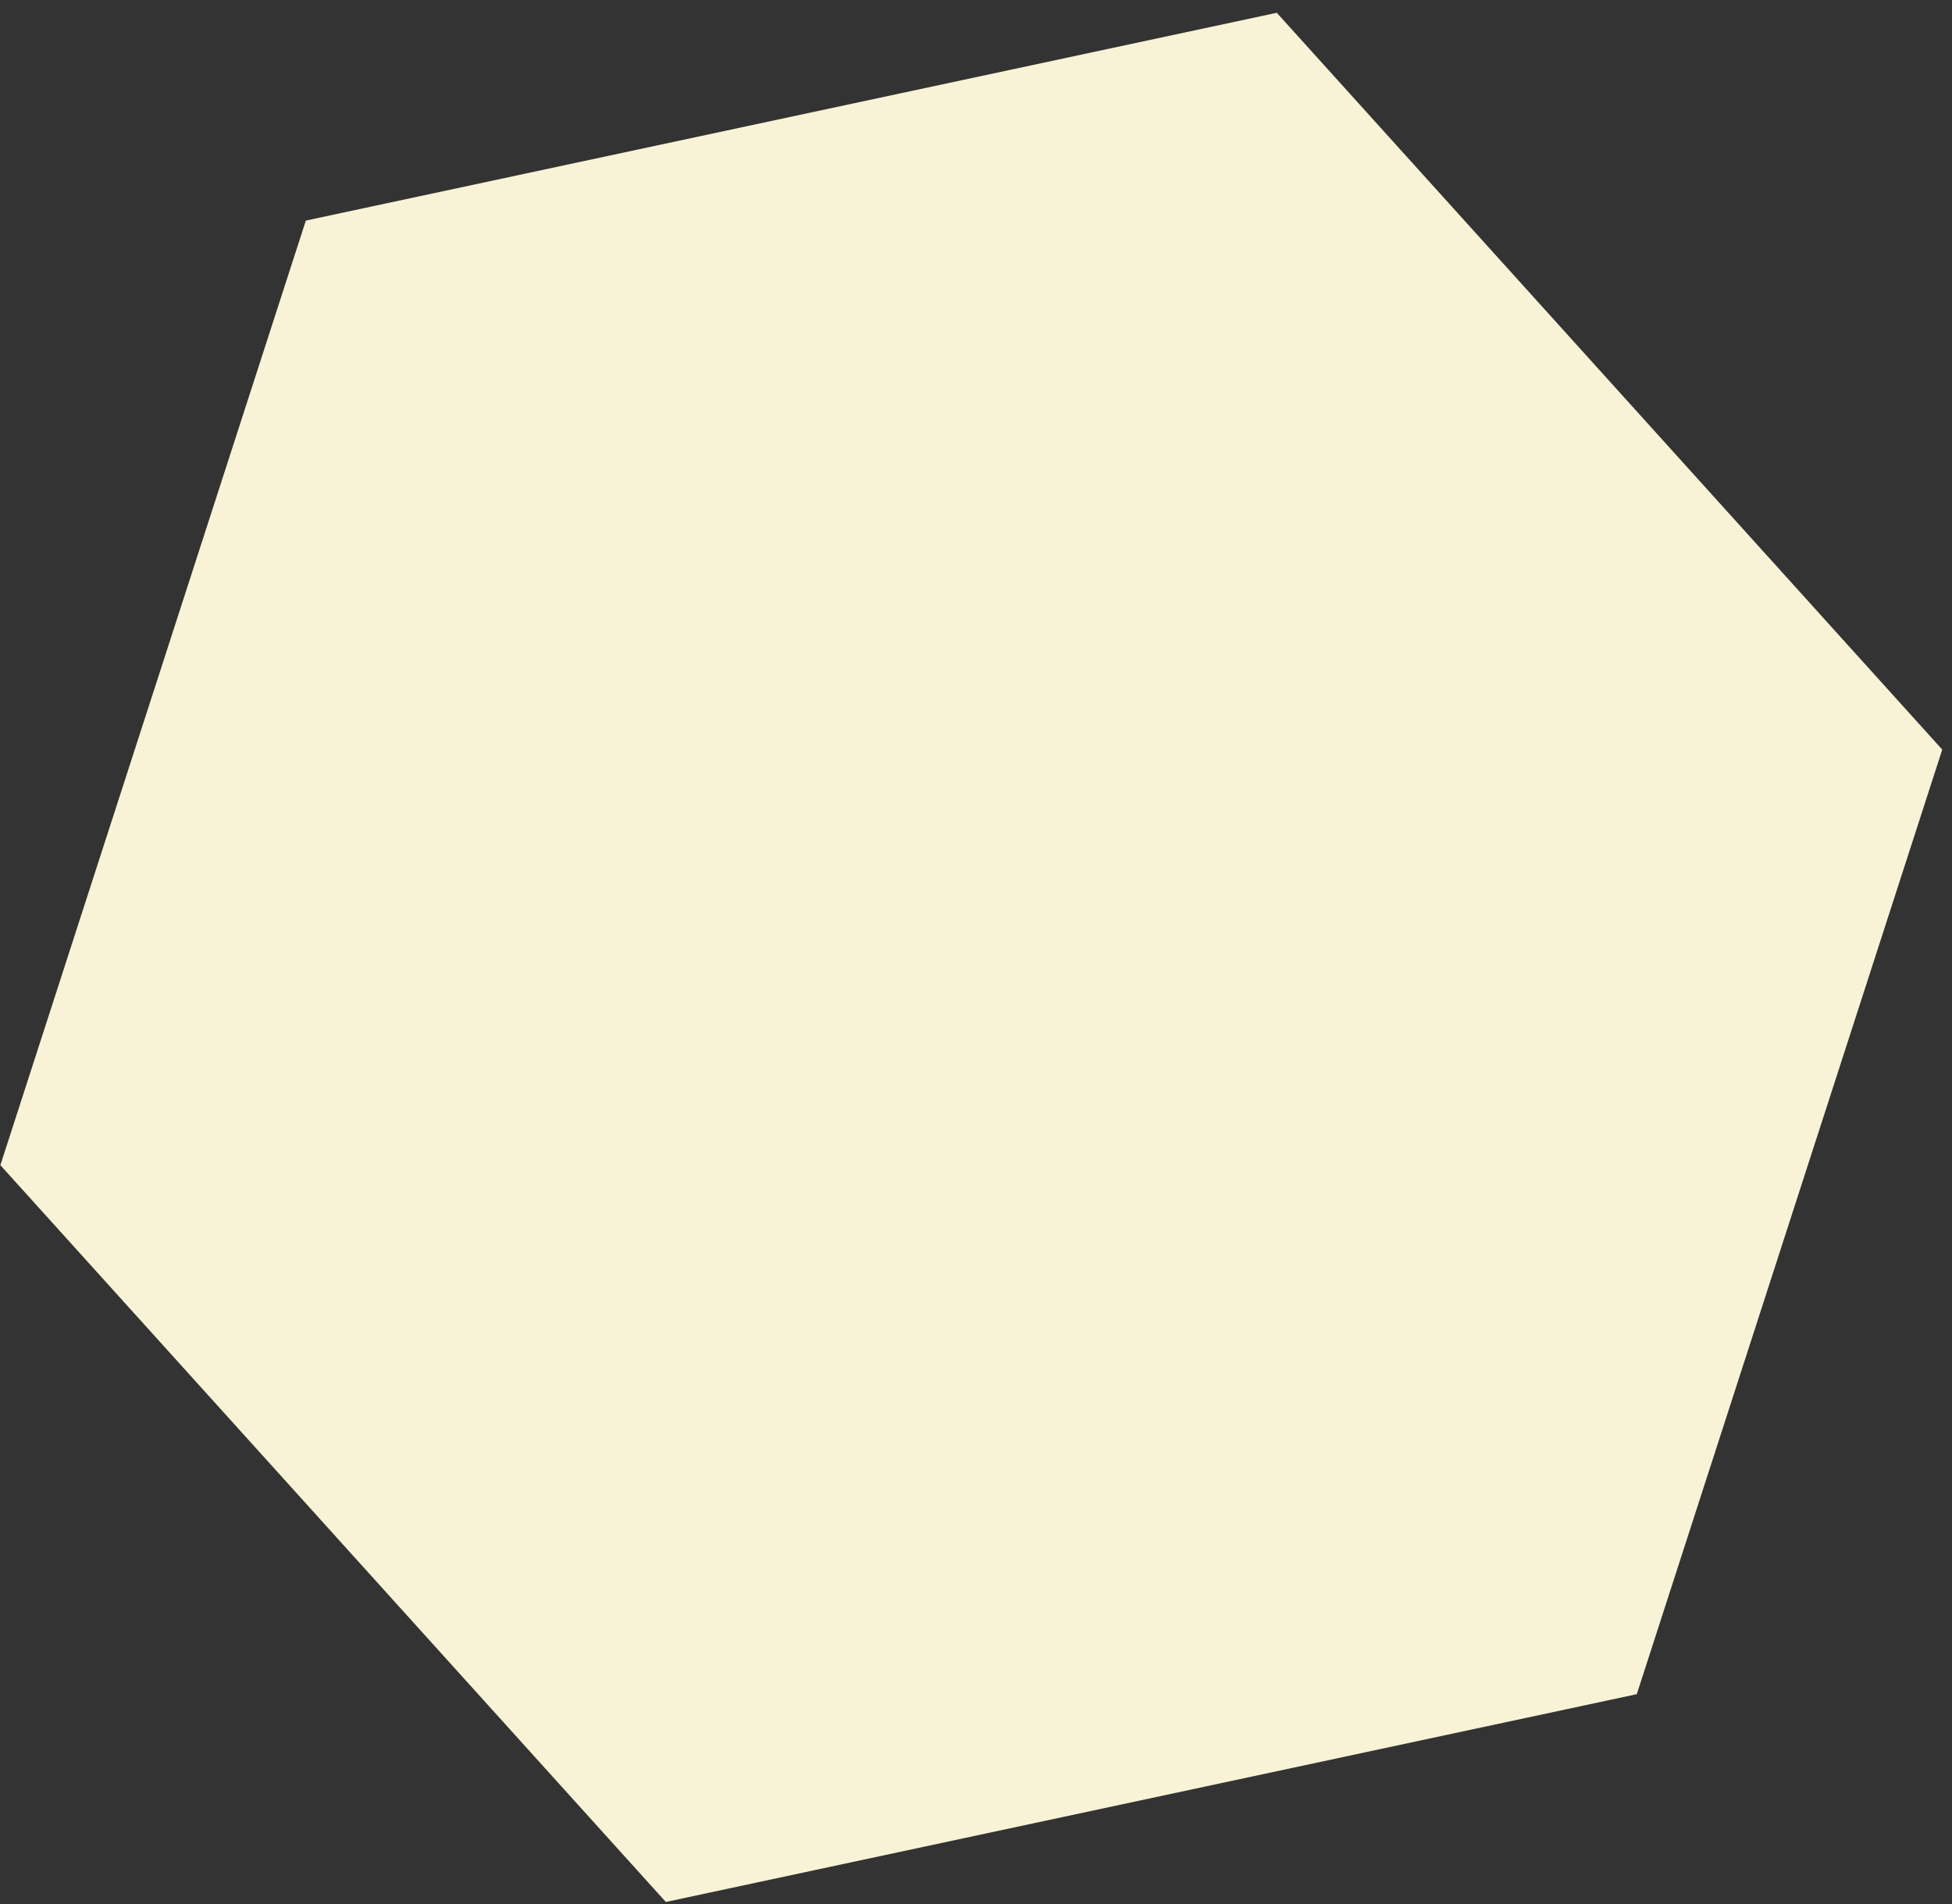<svg fill="none" height="120" viewBox="0 0 123 120" width="123" xmlns="http://www.w3.org/2000/svg"><rect x="0" y="0" width="123" height="120" fill="#333333" stroke="none"/><path d="m103.137 106.775-61.182 13.096-41.932-46.437 19.249-59.532 61.181-13.096 41.932 46.437z" fill="#f8f3d6"/></svg>